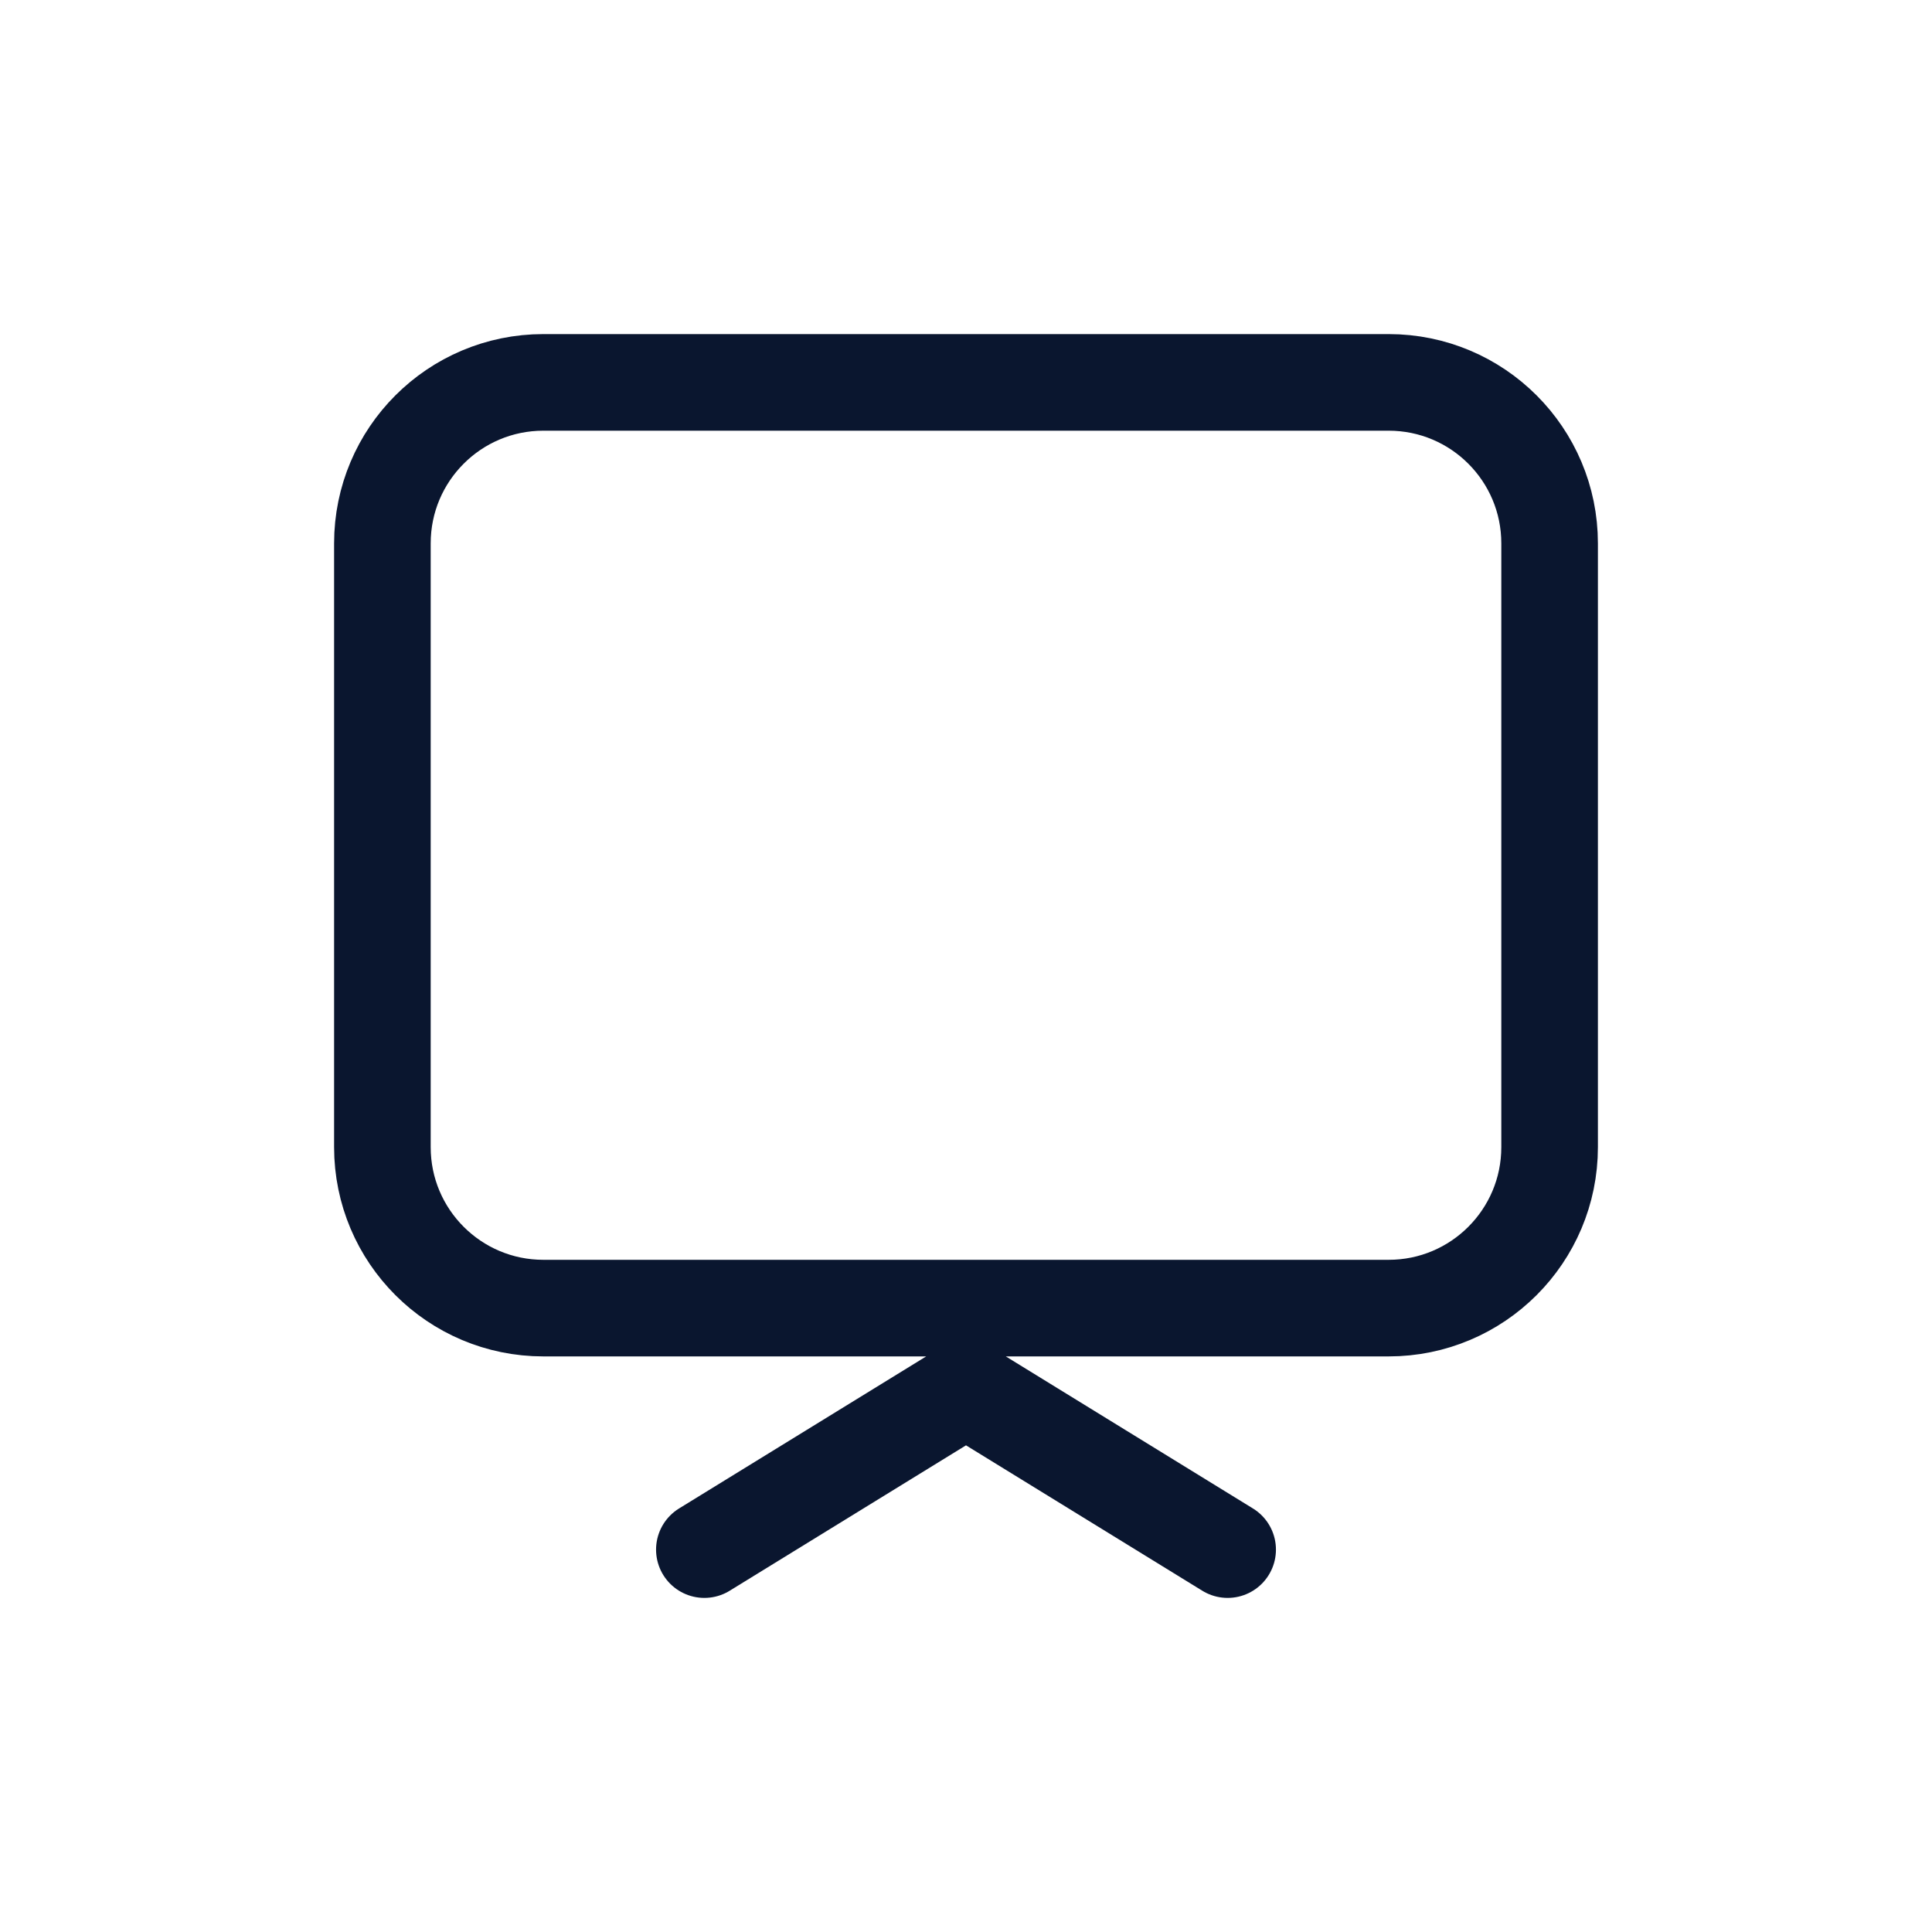 <svg width="40" height="40" viewBox="0 0 40 40" fill="none" xmlns="http://www.w3.org/2000/svg">
<g id="monitor">
<path id="Vector" d="M25.417 32.083L20 28.75L14.583 32.083M11.25 27.083H28.75C30.591 27.083 32.083 25.591 32.083 23.75V11.25C32.083 9.409 30.591 7.917 28.75 7.917H11.25C9.409 7.917 7.917 9.409 7.917 11.25V23.75C7.917 25.591 9.409 27.083 11.25 27.083Z" stroke="#0A162F" stroke-width="2" stroke-linecap="round" stroke-linejoin="round"/>
</g>
</svg>
